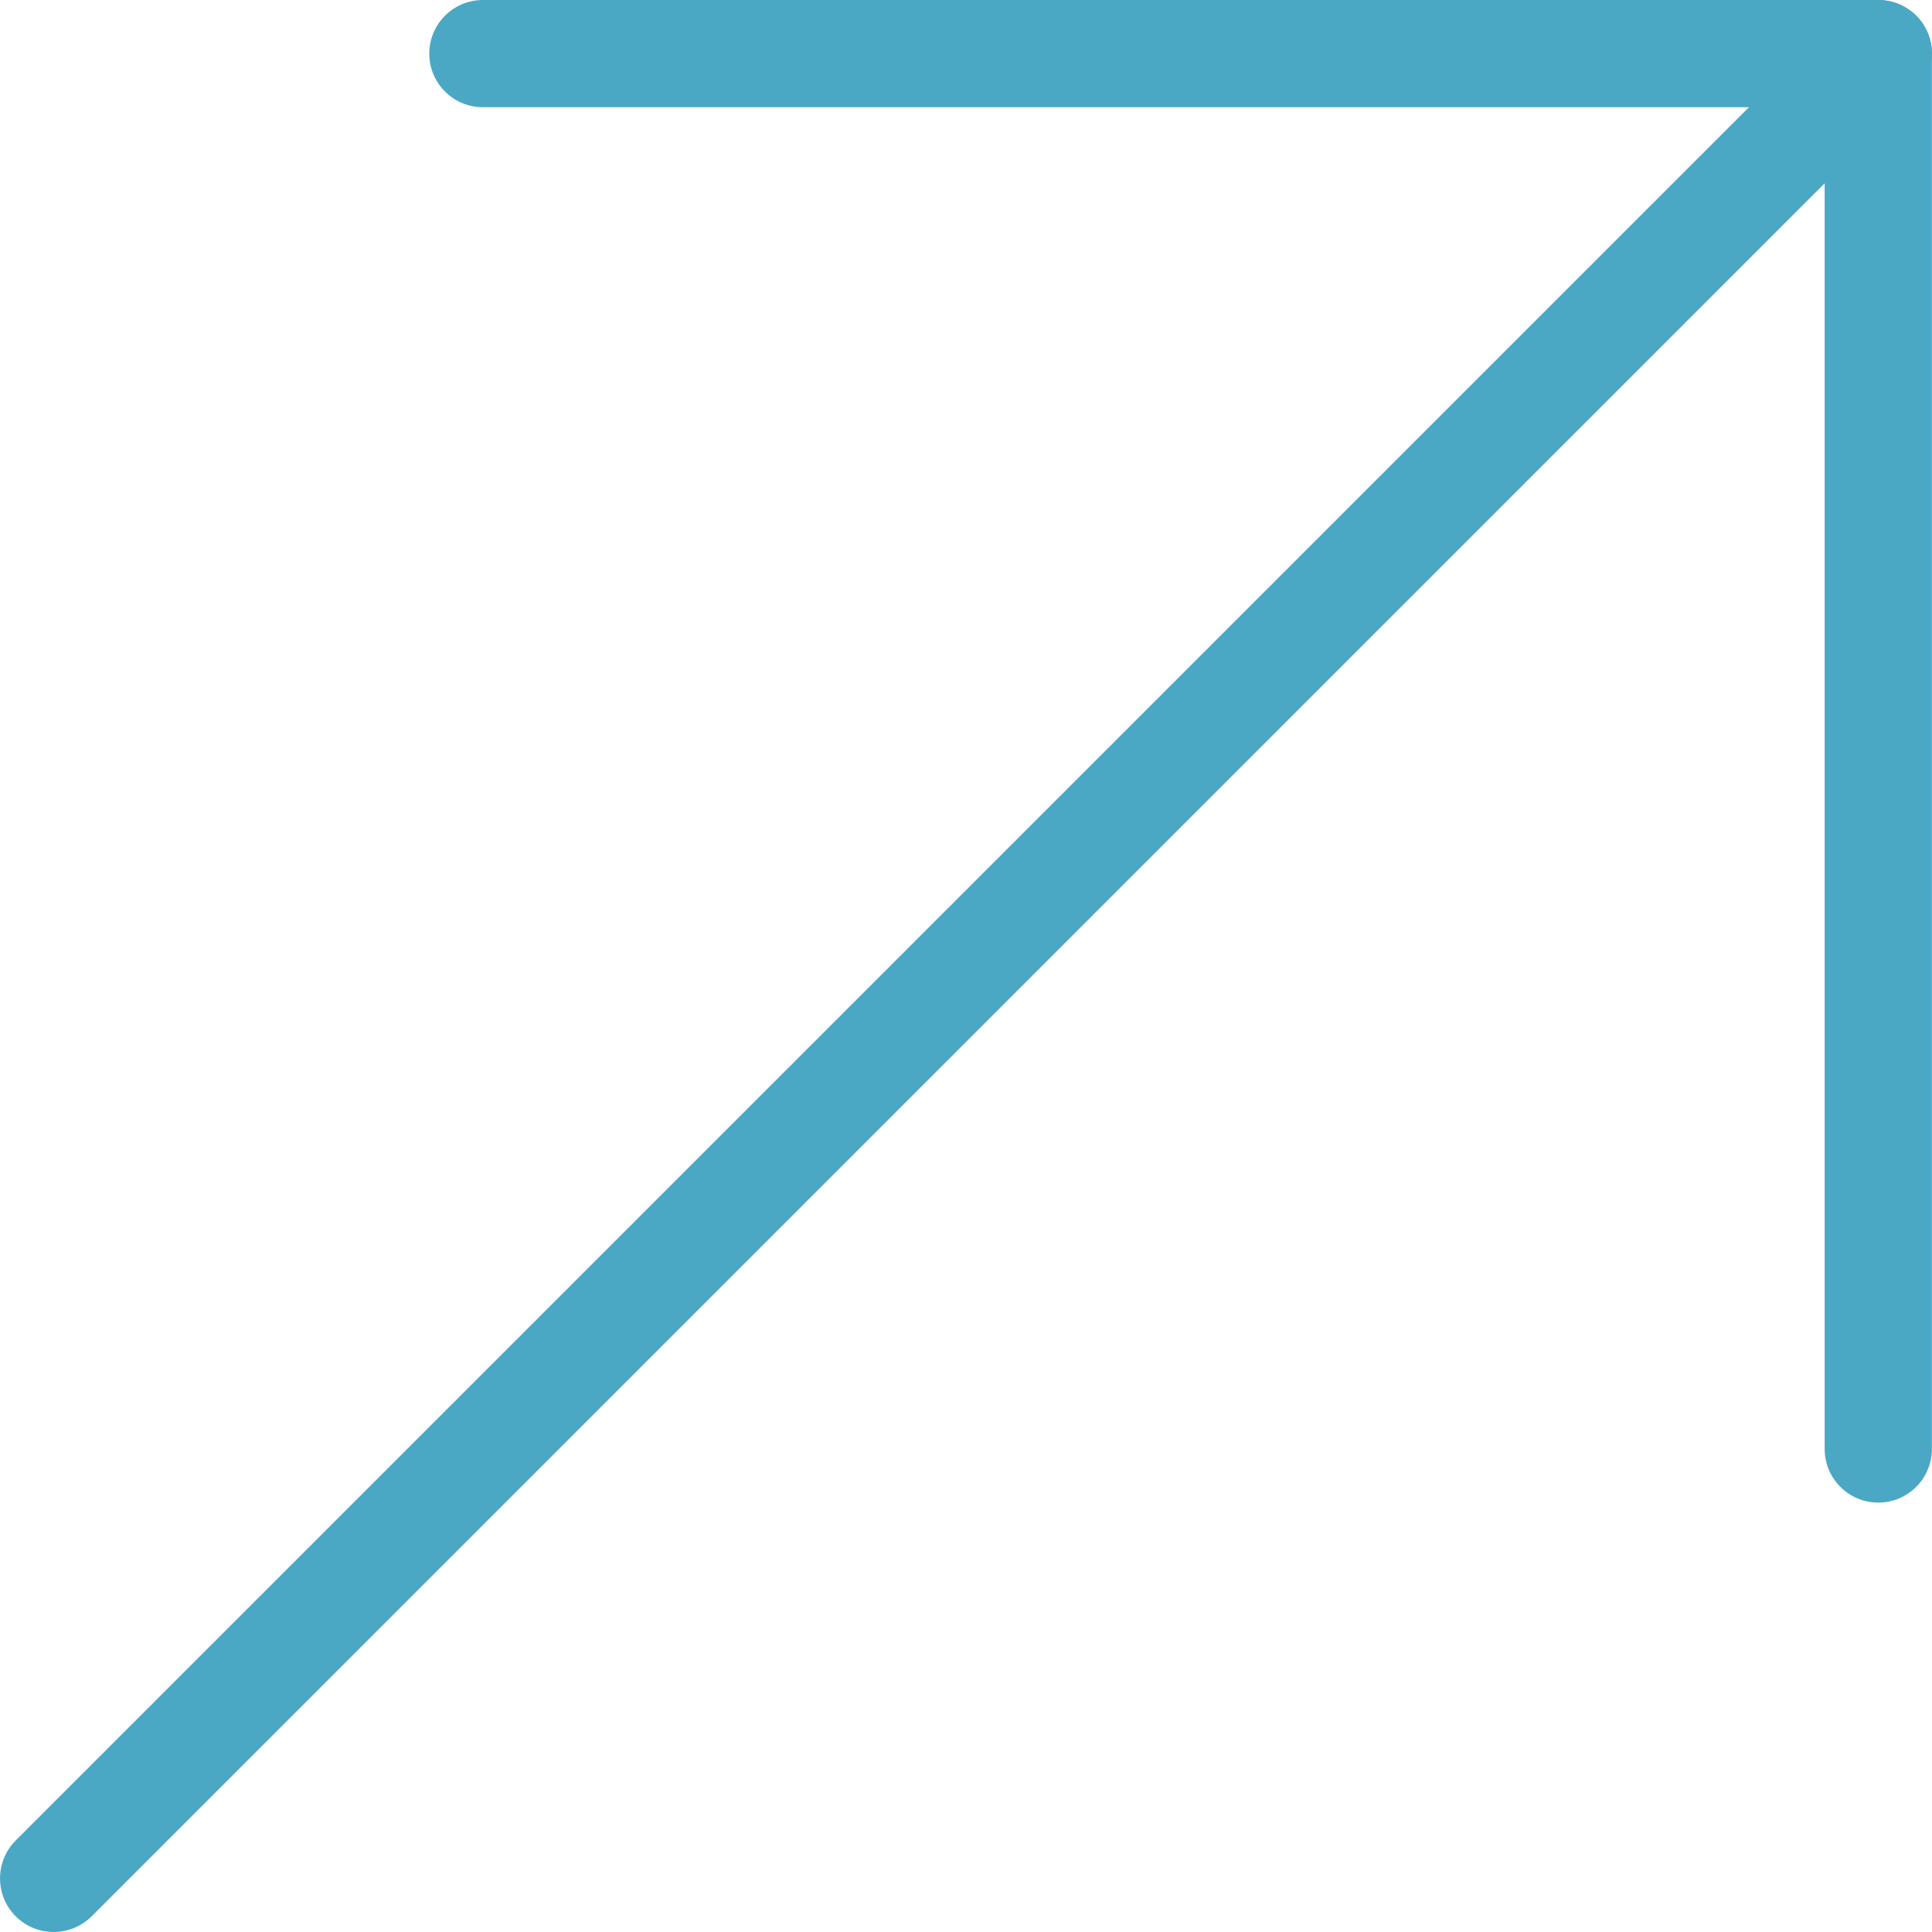 <svg width="16" height="16" viewBox="0 0 16 16" fill="none" xmlns="http://www.w3.org/2000/svg">
<path d="M3.999 -0L15.555 -0C15.8 -0 15.999 0.199 15.999 0.444L15.999 12C15.999 12.245 15.8 12.444 15.555 12.444C15.31 12.444 15.111 12.245 15.111 12L15.111 0.888L3.999 0.888C3.754 0.888 3.555 0.689 3.555 0.444C3.555 0.199 3.754 -0 3.999 -0Z" fill="#4AA8C4"/>
<path d="M15.555 0C15.669 0 15.783 0.044 15.87 0.13C16.043 0.303 16.043 0.585 15.87 0.759L0.759 15.87C0.585 16.043 0.303 16.043 0.13 15.87C-0.043 15.697 -0.043 15.415 0.13 15.242L15.242 0.13C15.328 0.044 15.441 0 15.555 0Z" fill="#4AA8C4"/>
</svg>
